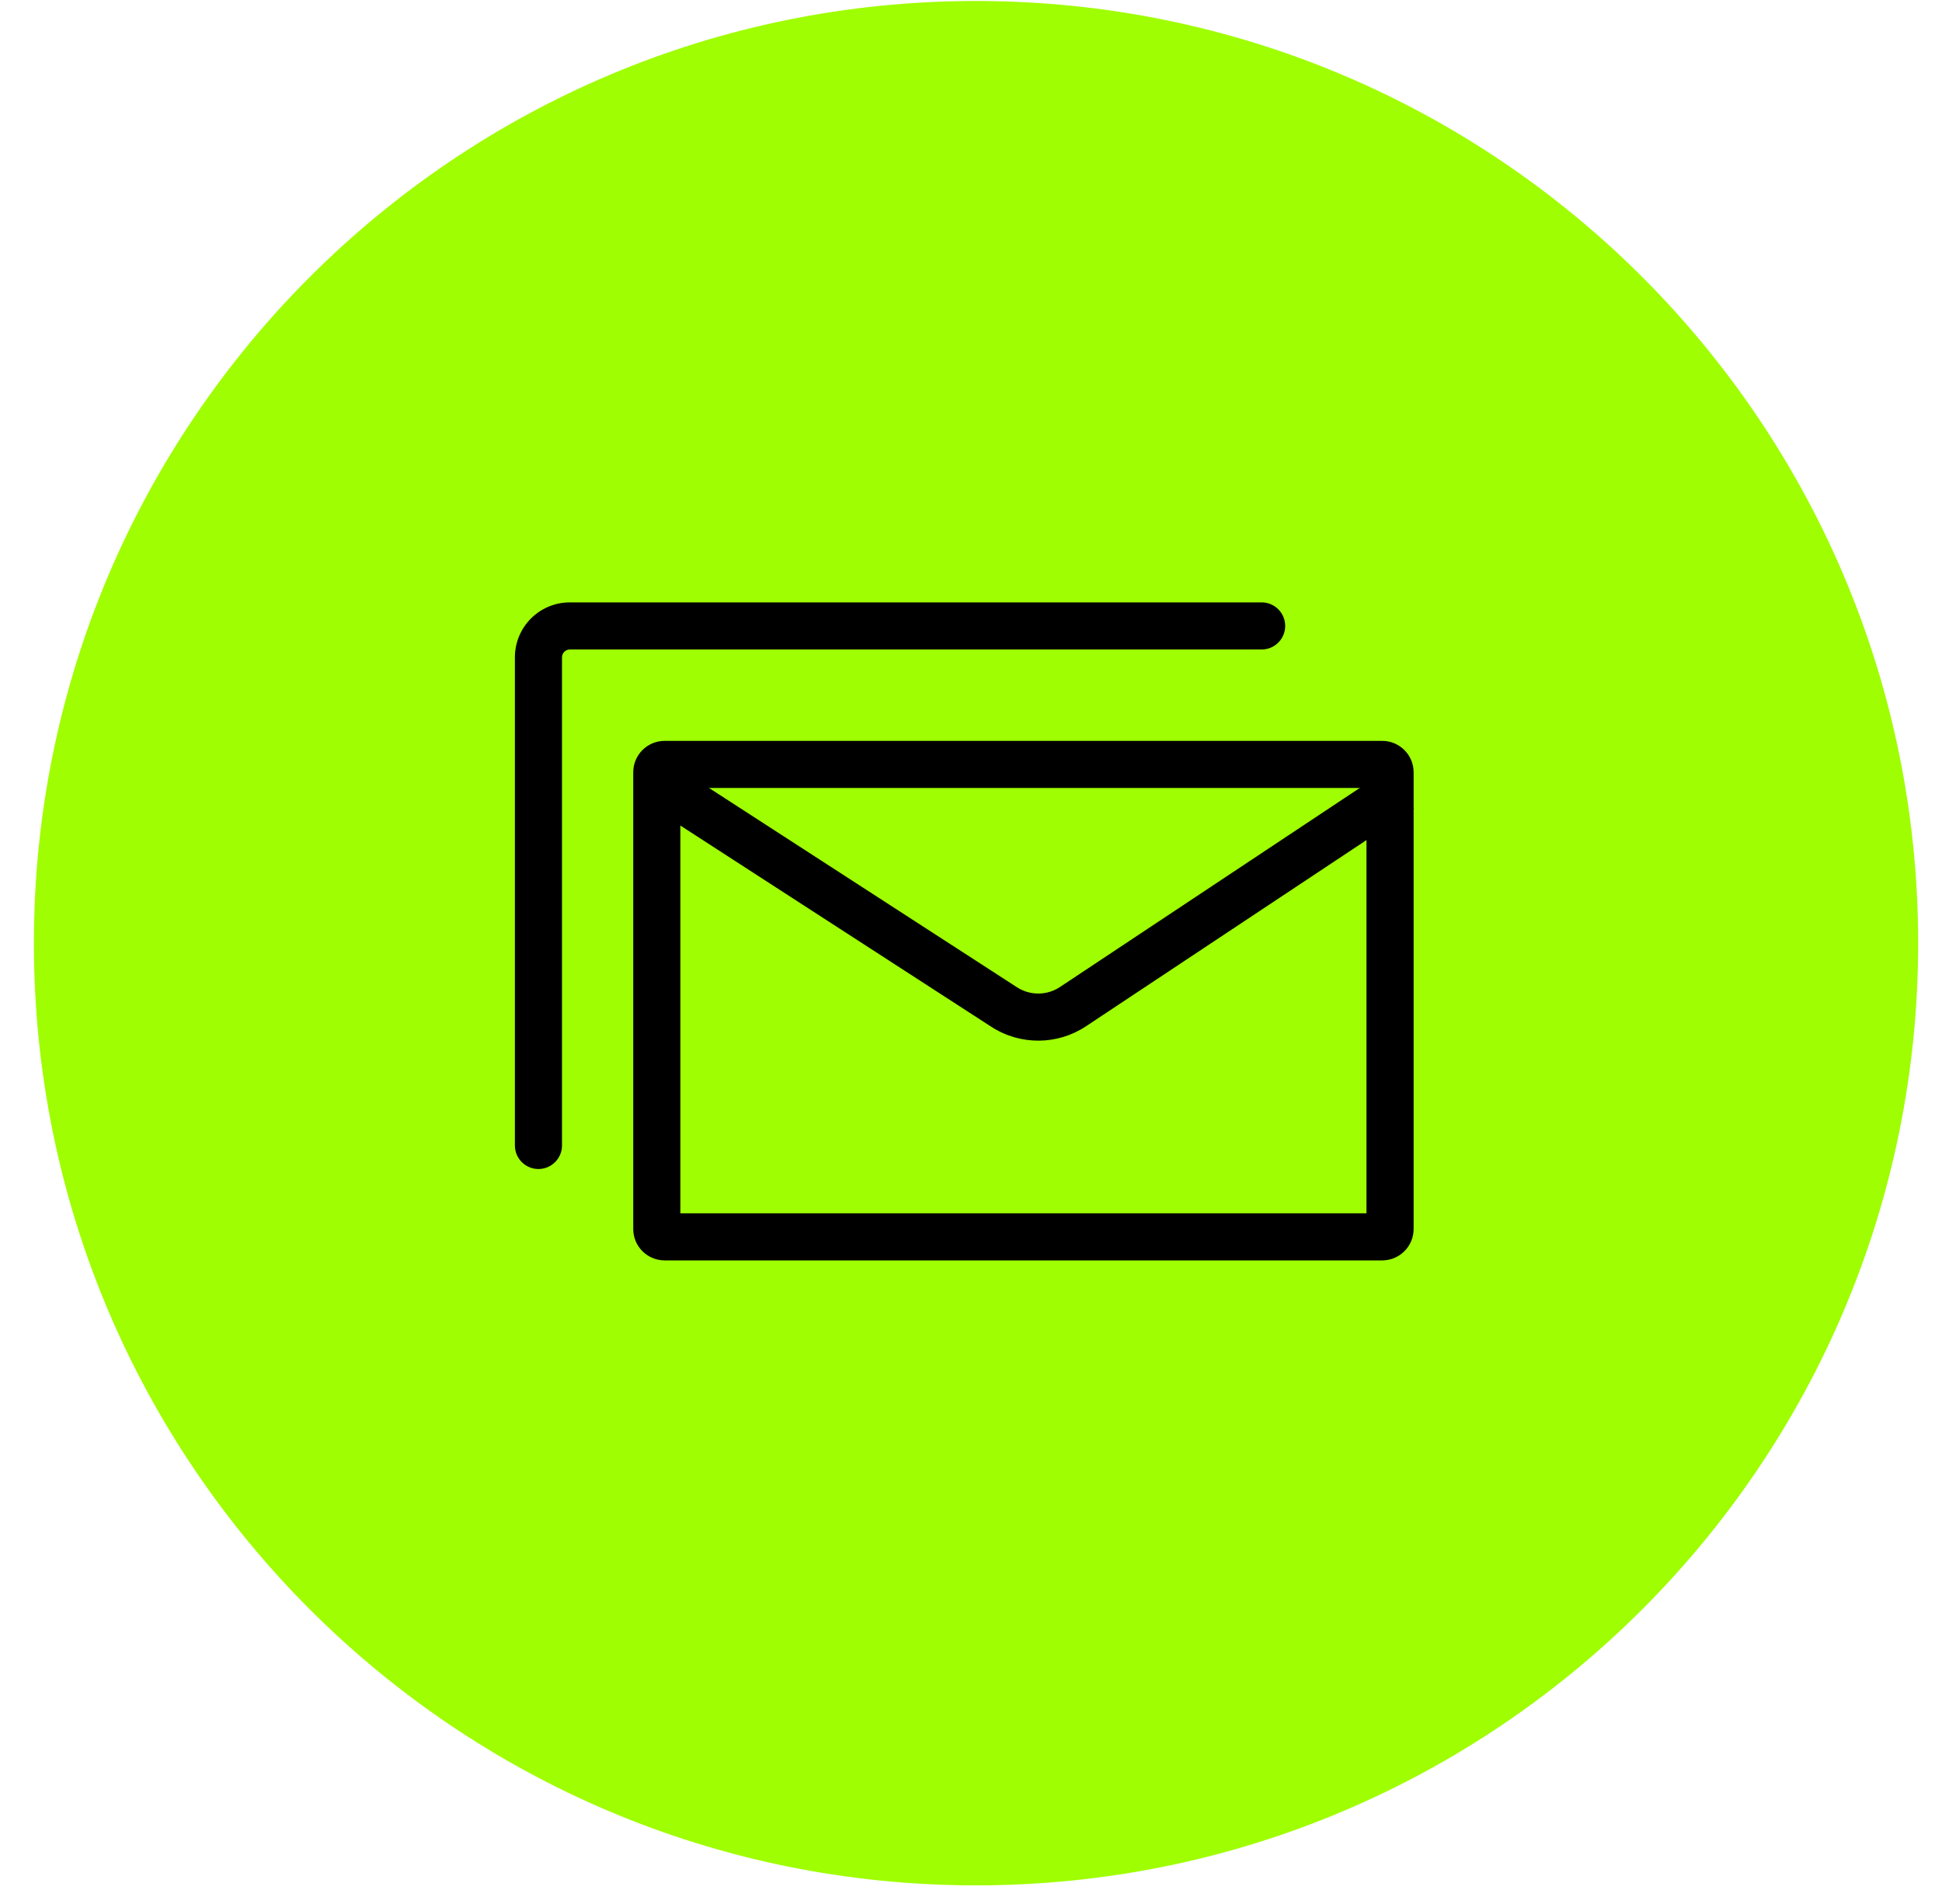 <?xml version="1.0" encoding="UTF-8"?> <svg xmlns="http://www.w3.org/2000/svg" width="51" height="50" viewBox="0 0 51 50" fill="none"> <path d="M50.374 24.769C50.374 38.433 39.297 49.511 25.632 49.511C11.967 49.511 0.89 38.433 0.89 24.769C0.89 11.104 11.967 0.026 25.632 0.026C39.297 0.026 50.374 11.104 50.374 24.769Z" fill="#9FFE01"></path> <path fill-rule="evenodd" clip-rule="evenodd" d="M13.522 17.262C13.522 16.465 14.168 15.819 14.965 15.819H33.133C33.474 15.819 33.751 16.096 33.751 16.437C33.751 16.779 33.474 17.056 33.133 17.056H14.965C14.851 17.056 14.759 17.148 14.759 17.262V30.081C14.759 30.422 14.482 30.699 14.14 30.699C13.799 30.699 13.522 30.422 13.522 30.081V17.262Z" fill="black"></path> <path fill-rule="evenodd" clip-rule="evenodd" d="M17.867 20.693V31.862H35.886V20.693H17.867ZM17.455 19.456C16.999 19.456 16.63 19.825 16.63 20.281V32.274C16.63 32.73 16.999 33.099 17.455 33.099H36.299C36.754 33.099 37.124 32.73 37.124 32.274V20.281C37.124 19.825 36.754 19.456 36.299 19.456H17.455Z" fill="black"></path> <path fill-rule="evenodd" clip-rule="evenodd" d="M26.035 26.965L16.759 20.962L17.431 19.923L26.707 25.926C27.052 26.149 27.495 26.146 27.837 25.919L36.447 20.203L37.132 21.234L28.521 26.95C27.77 27.449 26.793 27.455 26.035 26.965Z" fill="black"></path> </svg> 